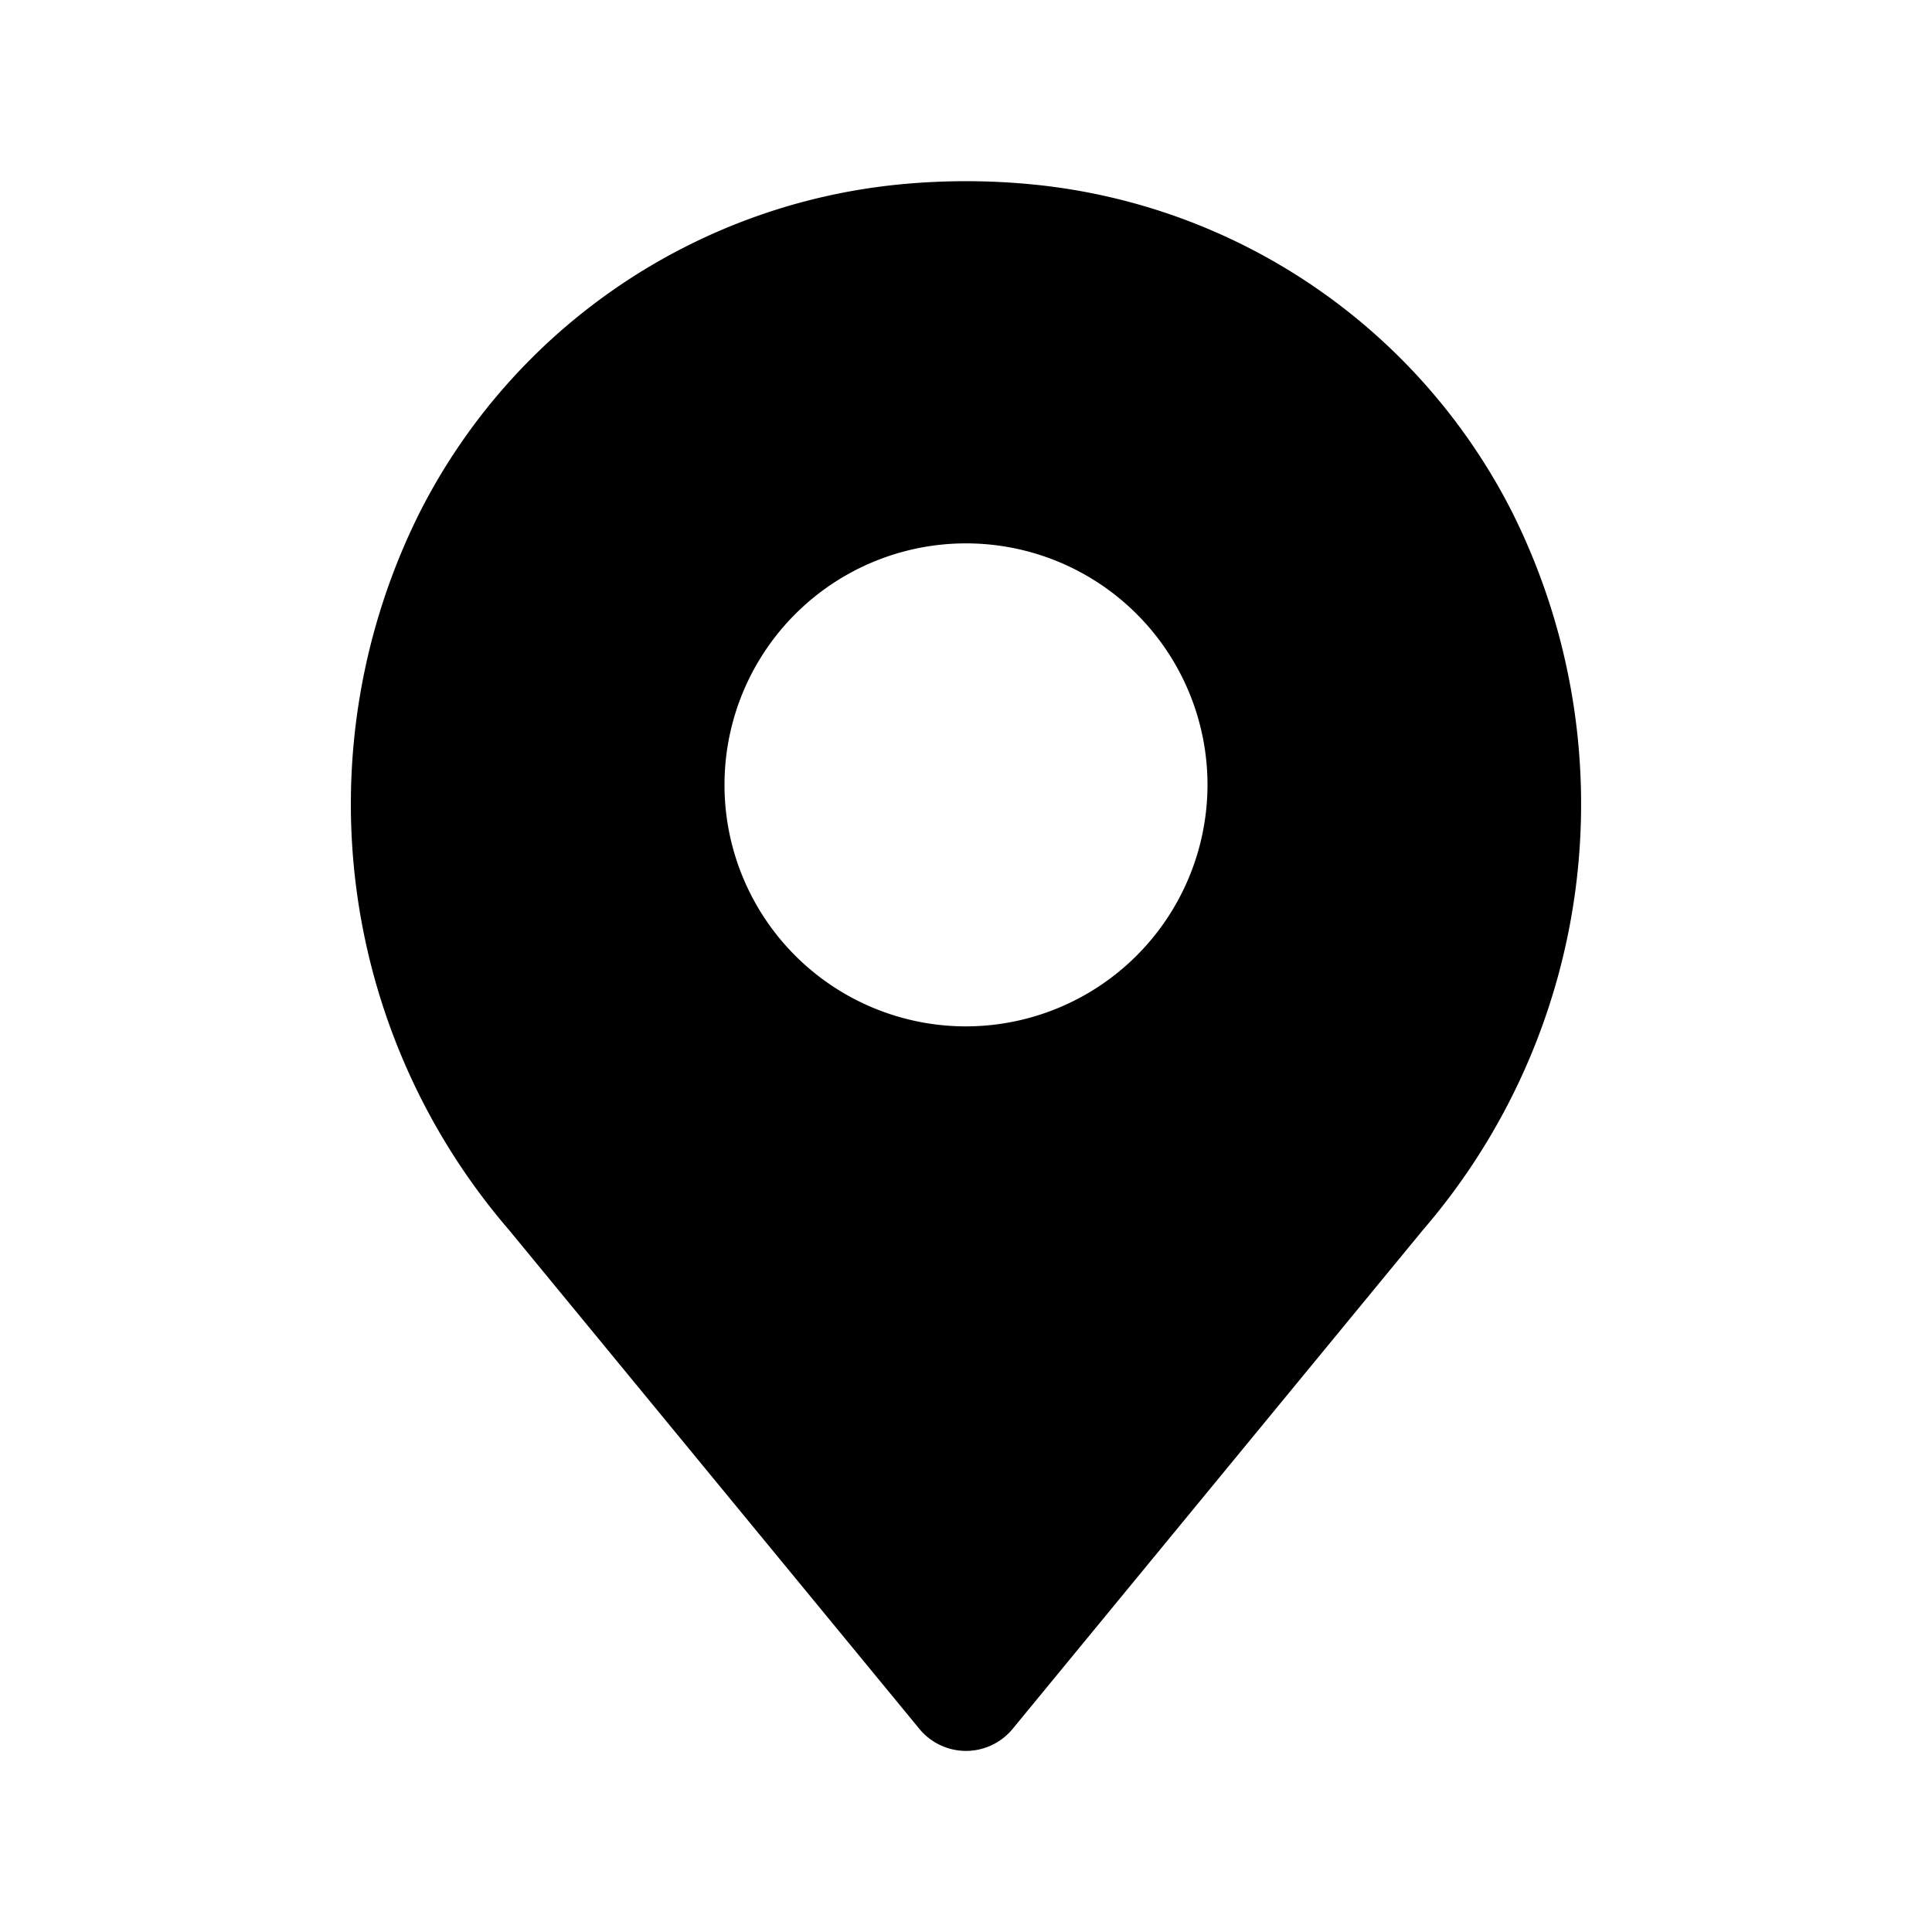 <?xml version="1.0" encoding="UTF-8"?> <svg xmlns="http://www.w3.org/2000/svg" xmlns:xlink="http://www.w3.org/1999/xlink" xmlns:svgjs="http://svgjs.com/svgjs" width="512" height="512" x="0" y="0" viewBox="0 0 32 32" style="enable-background:new 0 0 512 512" xml:space="preserve" class=""> <g> <path d="M25.046 8.483a10 10 0 0 0-7.911-5.425 11.364 11.364 0 0 0-2.27 0 10.003 10.003 0 0 0-7.911 5.425 10.806 10.806 0 0 0 1.48 11.893l6.794 8.26a1 1 0 0 0 1.544 0l6.793-8.26a10.806 10.806 0 0 0 1.481-11.893zM16 17a4 4 0 1 1 4-4 4.005 4.005 0 0 1-4 4z" data-name="Pin" fill="#000000" data-original="#000000" class=""></path> </g> </svg> 